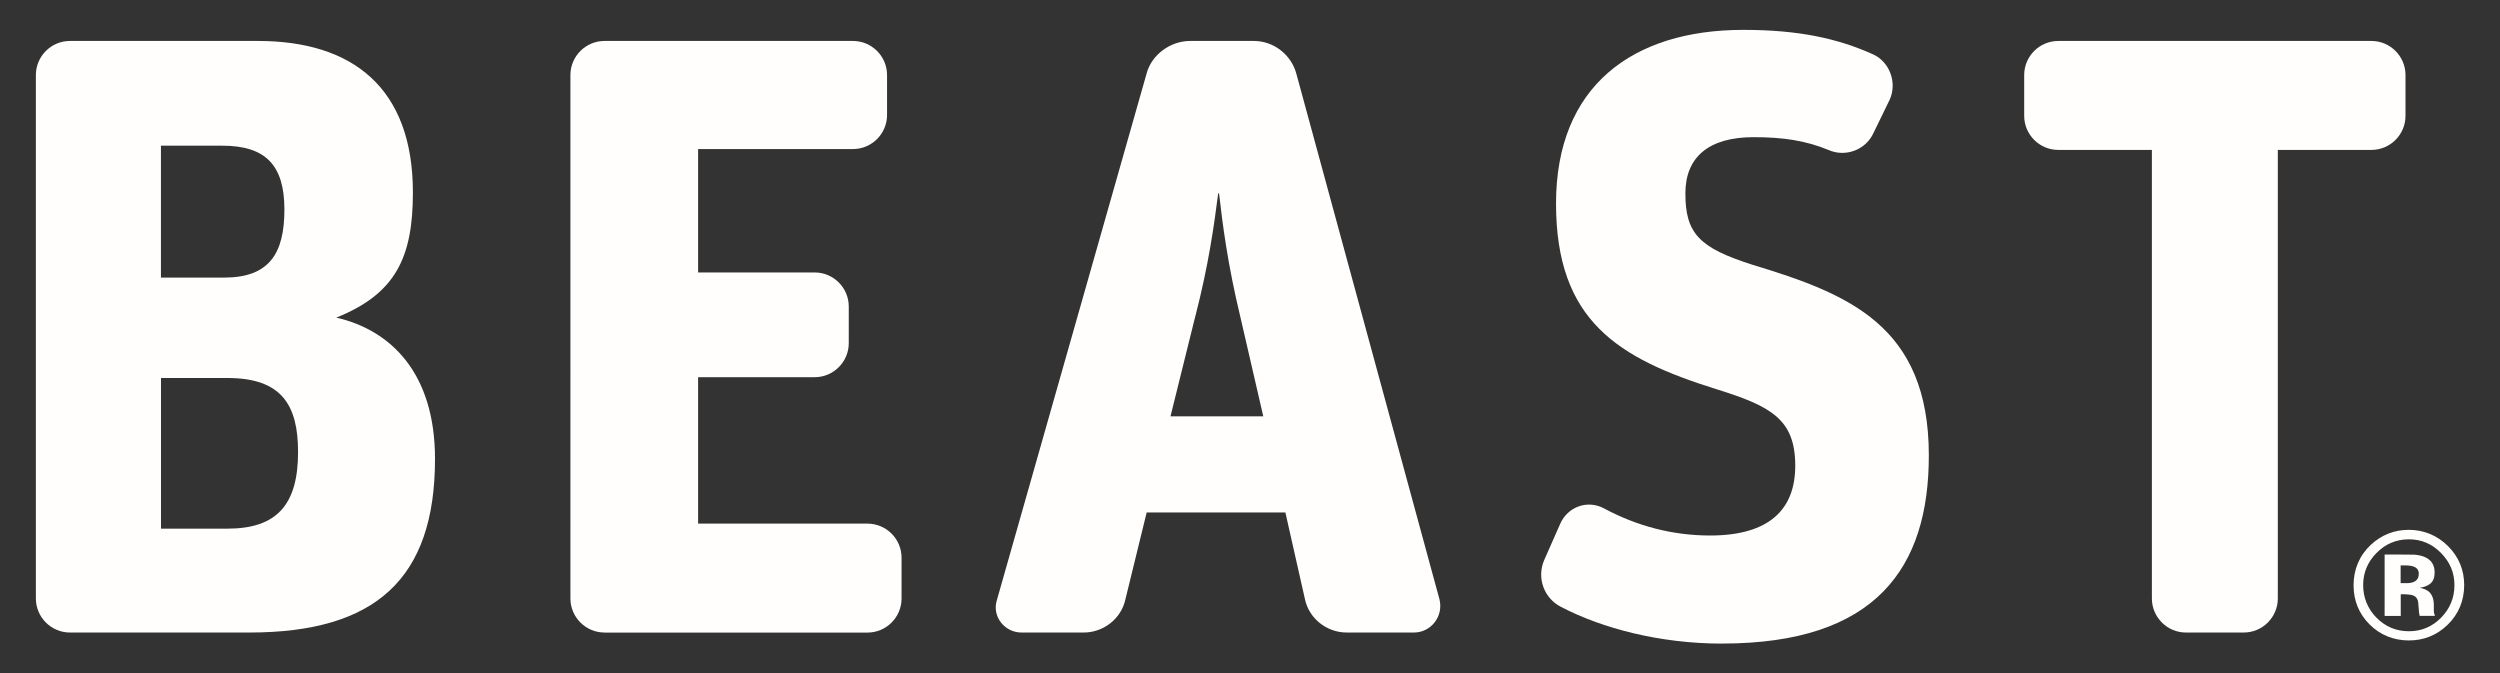 <?xml version="1.0" encoding="UTF-8"?>
<svg id="Layer_1" xmlns="http://www.w3.org/2000/svg" version="1.1" viewBox="0 0 466.94 125.79">
  <rect x="0" y="0" width="466.94" height="125.79" fill="#333333" stroke="none"/>
  <!-- Generator: Adobe Illustrator 29.6.1, SVG Export Plug-In . SVG Version: 2.1.1 Build 9)  -->
  <defs>
    <style>
      .st0 {
        fill: #fffefd;
      }
    </style>
  </defs>
  <g>
    <path class="st0" d="M13.06,118.14c-3.5,0-6.36-2.86-6.36-6.36V14.01c0-3.5,2.86-6.36,6.36-6.36h35.13c17.65,0,28.93,8.74,28.93,28.3,0,12.08-3.18,18.92-14.31,23.37,10.33,2.38,18.44,10.49,18.44,26.39,0,22.42-11.13,32.43-34.66,32.43H13.06ZM30.07,51.85h11.76c8.43,0,11.29-4.45,11.29-12.72s-3.5-11.92-11.61-11.92h-11.45v24.64ZM30.07,98.74h12.4c9.22,0,13.2-4.45,13.2-14.31,0-8.74-3.02-13.83-13.2-13.83h-12.4v28.14Z"/>
    <path class="st0" d="M112.9,118.14c-3.5,0-6.36-2.86-6.36-6.36V14.01c0-3.5,2.86-6.36,6.36-6.36h46.42c3.5,0,6.36,2.86,6.36,6.36v7.47c0,3.5-2.86,6.36-6.36,6.36h-28.93v23.05h21.78c3.5,0,6.36,2.86,6.36,6.36v6.84c0,3.5-2.86,6.36-6.36,6.36h-21.78v27.35h31.64c3.5,0,6.36,2.86,6.36,6.36v7.63c0,3.5-2.86,6.36-6.36,6.36h-49.12Z"/>
    <path class="st0" d="M190.8,118.14c-3.18,0-5.56-3.02-4.61-6.04l27.98-98.41c.95-3.5,4.45-6.04,8.11-6.04h11.92c3.66,0,7,2.54,7.95,6.2l26.71,98.09c.79,3.18-1.59,6.2-4.77,6.2h-12.56c-3.66,0-7-2.54-7.79-6.2l-3.66-16.22h-25.91l-3.97,16.22c-.79,3.66-4.13,6.2-7.79,6.2h-11.61ZM223.23,59.16l-4.61,18.6h17.33l-4.29-18.6c-2.38-9.86-3.34-17.49-3.97-23.05h-.16c-.79,6.04-1.75,13.2-4.29,23.05Z"/>
    <path class="st0" d="M321.64,120.21c-11.61,0-22.42-2.86-30.05-6.84-3.18-1.59-4.61-5.41-3.18-8.74l3.02-6.84c1.43-3.18,5.09-4.45,8.11-2.86,6.2,3.34,12.88,5.09,19.87,5.09,11.13,0,15.9-4.93,15.9-13.04,0-8.74-4.61-11.13-14.79-14.31-18.28-5.72-29.89-12.72-29.89-34.66s14.31-32.43,34.98-32.43c10.33,0,17.65,1.59,24.32,4.61,3.02,1.43,4.45,5.25,3.02,8.43l-3.02,6.2c-1.43,3.18-5.25,4.61-8.43,3.18-4.29-1.75-8.43-2.38-13.99-2.38-8.27,0-12.72,3.66-12.72,10.49,0,7.47,2.54,10.17,12.56,13.35,17.81,5.41,32.91,11.29,32.91,35.61,0,20.99-9.86,35.13-38.63,35.13Z"/>
    <path class="st0" d="M408.28,118.14c-3.5,0-6.36-2.86-6.36-6.36V28h-17.49c-3.5,0-6.36-2.86-6.36-6.36v-7.63c0-3.5,2.86-6.36,6.36-6.36h58.5c3.5,0,6.36,2.86,6.36,6.36v7.63c0,3.5-2.86,6.36-6.36,6.36h-17.49v83.78c0,3.5-2.86,6.36-6.36,6.36h-10.81Z"/>
  </g>
  <path class="st0" d="M457.15,116.7c-2.01,1.94-4.42,2.92-7.23,2.92s-5.35-1-7.34-2.99-2.99-4.44-2.99-7.34,1.08-5.53,3.22-7.53c2.02-1.87,4.39-2.8,7.11-2.8s5.28,1.01,7.3,3.03c2.02,2.02,3.03,4.45,3.03,7.3s-1.03,5.41-3.1,7.41ZM443.85,103.3c-1.64,1.68-2.47,3.68-2.47,5.99s.84,4.42,2.51,6.1c1.66,1.67,3.67,2.51,6.03,2.51s4.35-.84,6.01-2.52c1.66-1.69,2.5-3.72,2.5-6.08s-.83-4.29-2.48-5.99c-1.67-1.72-3.68-2.58-6.03-2.58s-4.4.86-6.07,2.58ZM445.39,115.03v-11.45c.71,0,1.77,0,3.19,0s2.2.01,2.36.02c.91.07,1.66.26,2.26.59,1.02.56,1.53,1.47,1.53,2.73,0,.96-.27,1.66-.81,2.09-.54.43-1.2.68-1.98.77.72.15,1.26.37,1.63.66.67.54,1.01,1.4,1.01,2.57v1.02c0,.11,0,.22.02.34.01.11.04.22.08.34l.11.32h-2.86c-.09-.36-.16-.89-.19-1.58-.03-.69-.1-1.16-.19-1.4-.15-.4-.43-.68-.84-.84-.22-.09-.57-.15-1.02-.18l-.66-.04h-.63v4.05h-3ZM450.85,105.84c-.41-.16-.99-.24-1.74-.24h-.73v3.32h1.16c.7,0,1.25-.14,1.64-.42.39-.28.59-.73.59-1.36s-.31-1.06-.92-1.3Z"/>
</svg>